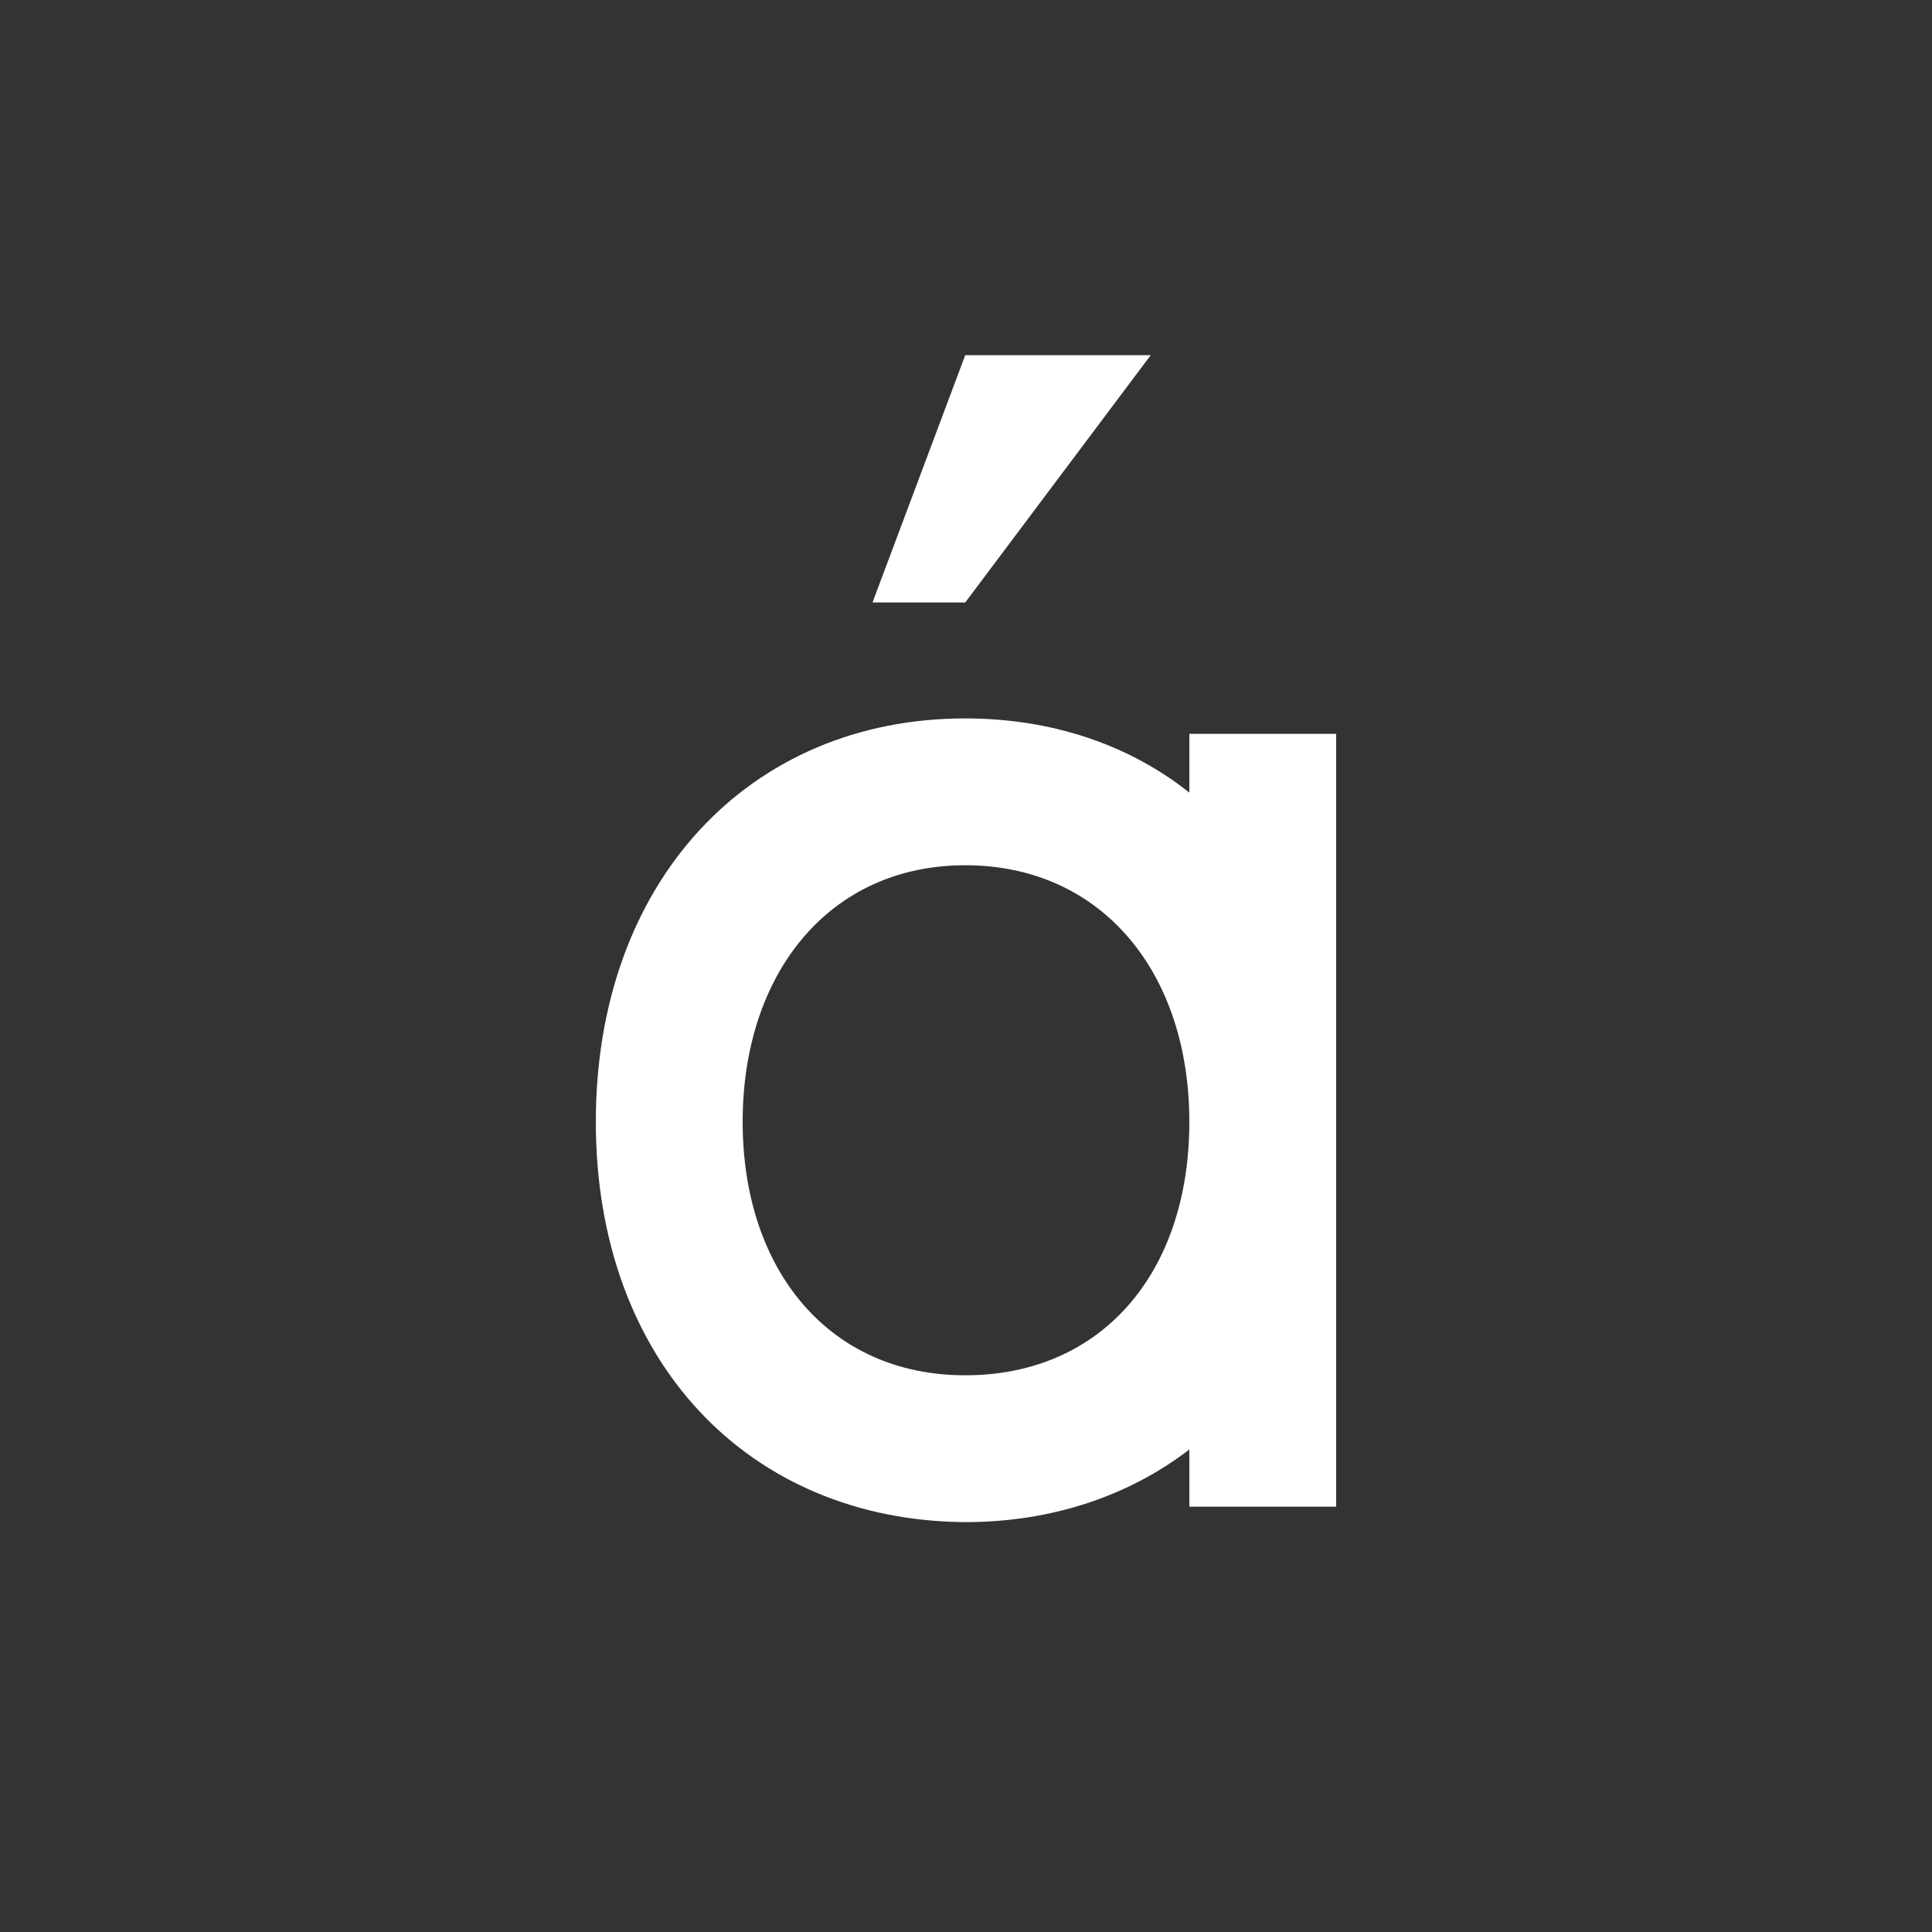 <?xml version="1.0" encoding="UTF-8"?><svg id="Layer_1" xmlns="http://www.w3.org/2000/svg" viewBox="0 0 1000 1000"><rect x="0" y="0" width="1000" height="1000" fill="#333333" stroke="none"/><path d="M691.6,379.85v400h-76v-29.6c-31.2,24-71.2,37.6-116,37.6-112-.8-191.2-83.2-191.2-207.2s79.2-208.8,191.2-208.8c44.8,0,84.8,13.6,116,38.4v-30.4h76ZM615.6,580.65c0-77.6-45.6-132.8-116-132.8s-115.2,56-115.2,132.8,44.8,131.2,115.2,131.2,116-52.8,116-131.2ZM451.6,311.85h48l96-128h-96l-48,128Z" style="fill:#fff;"/></svg>
